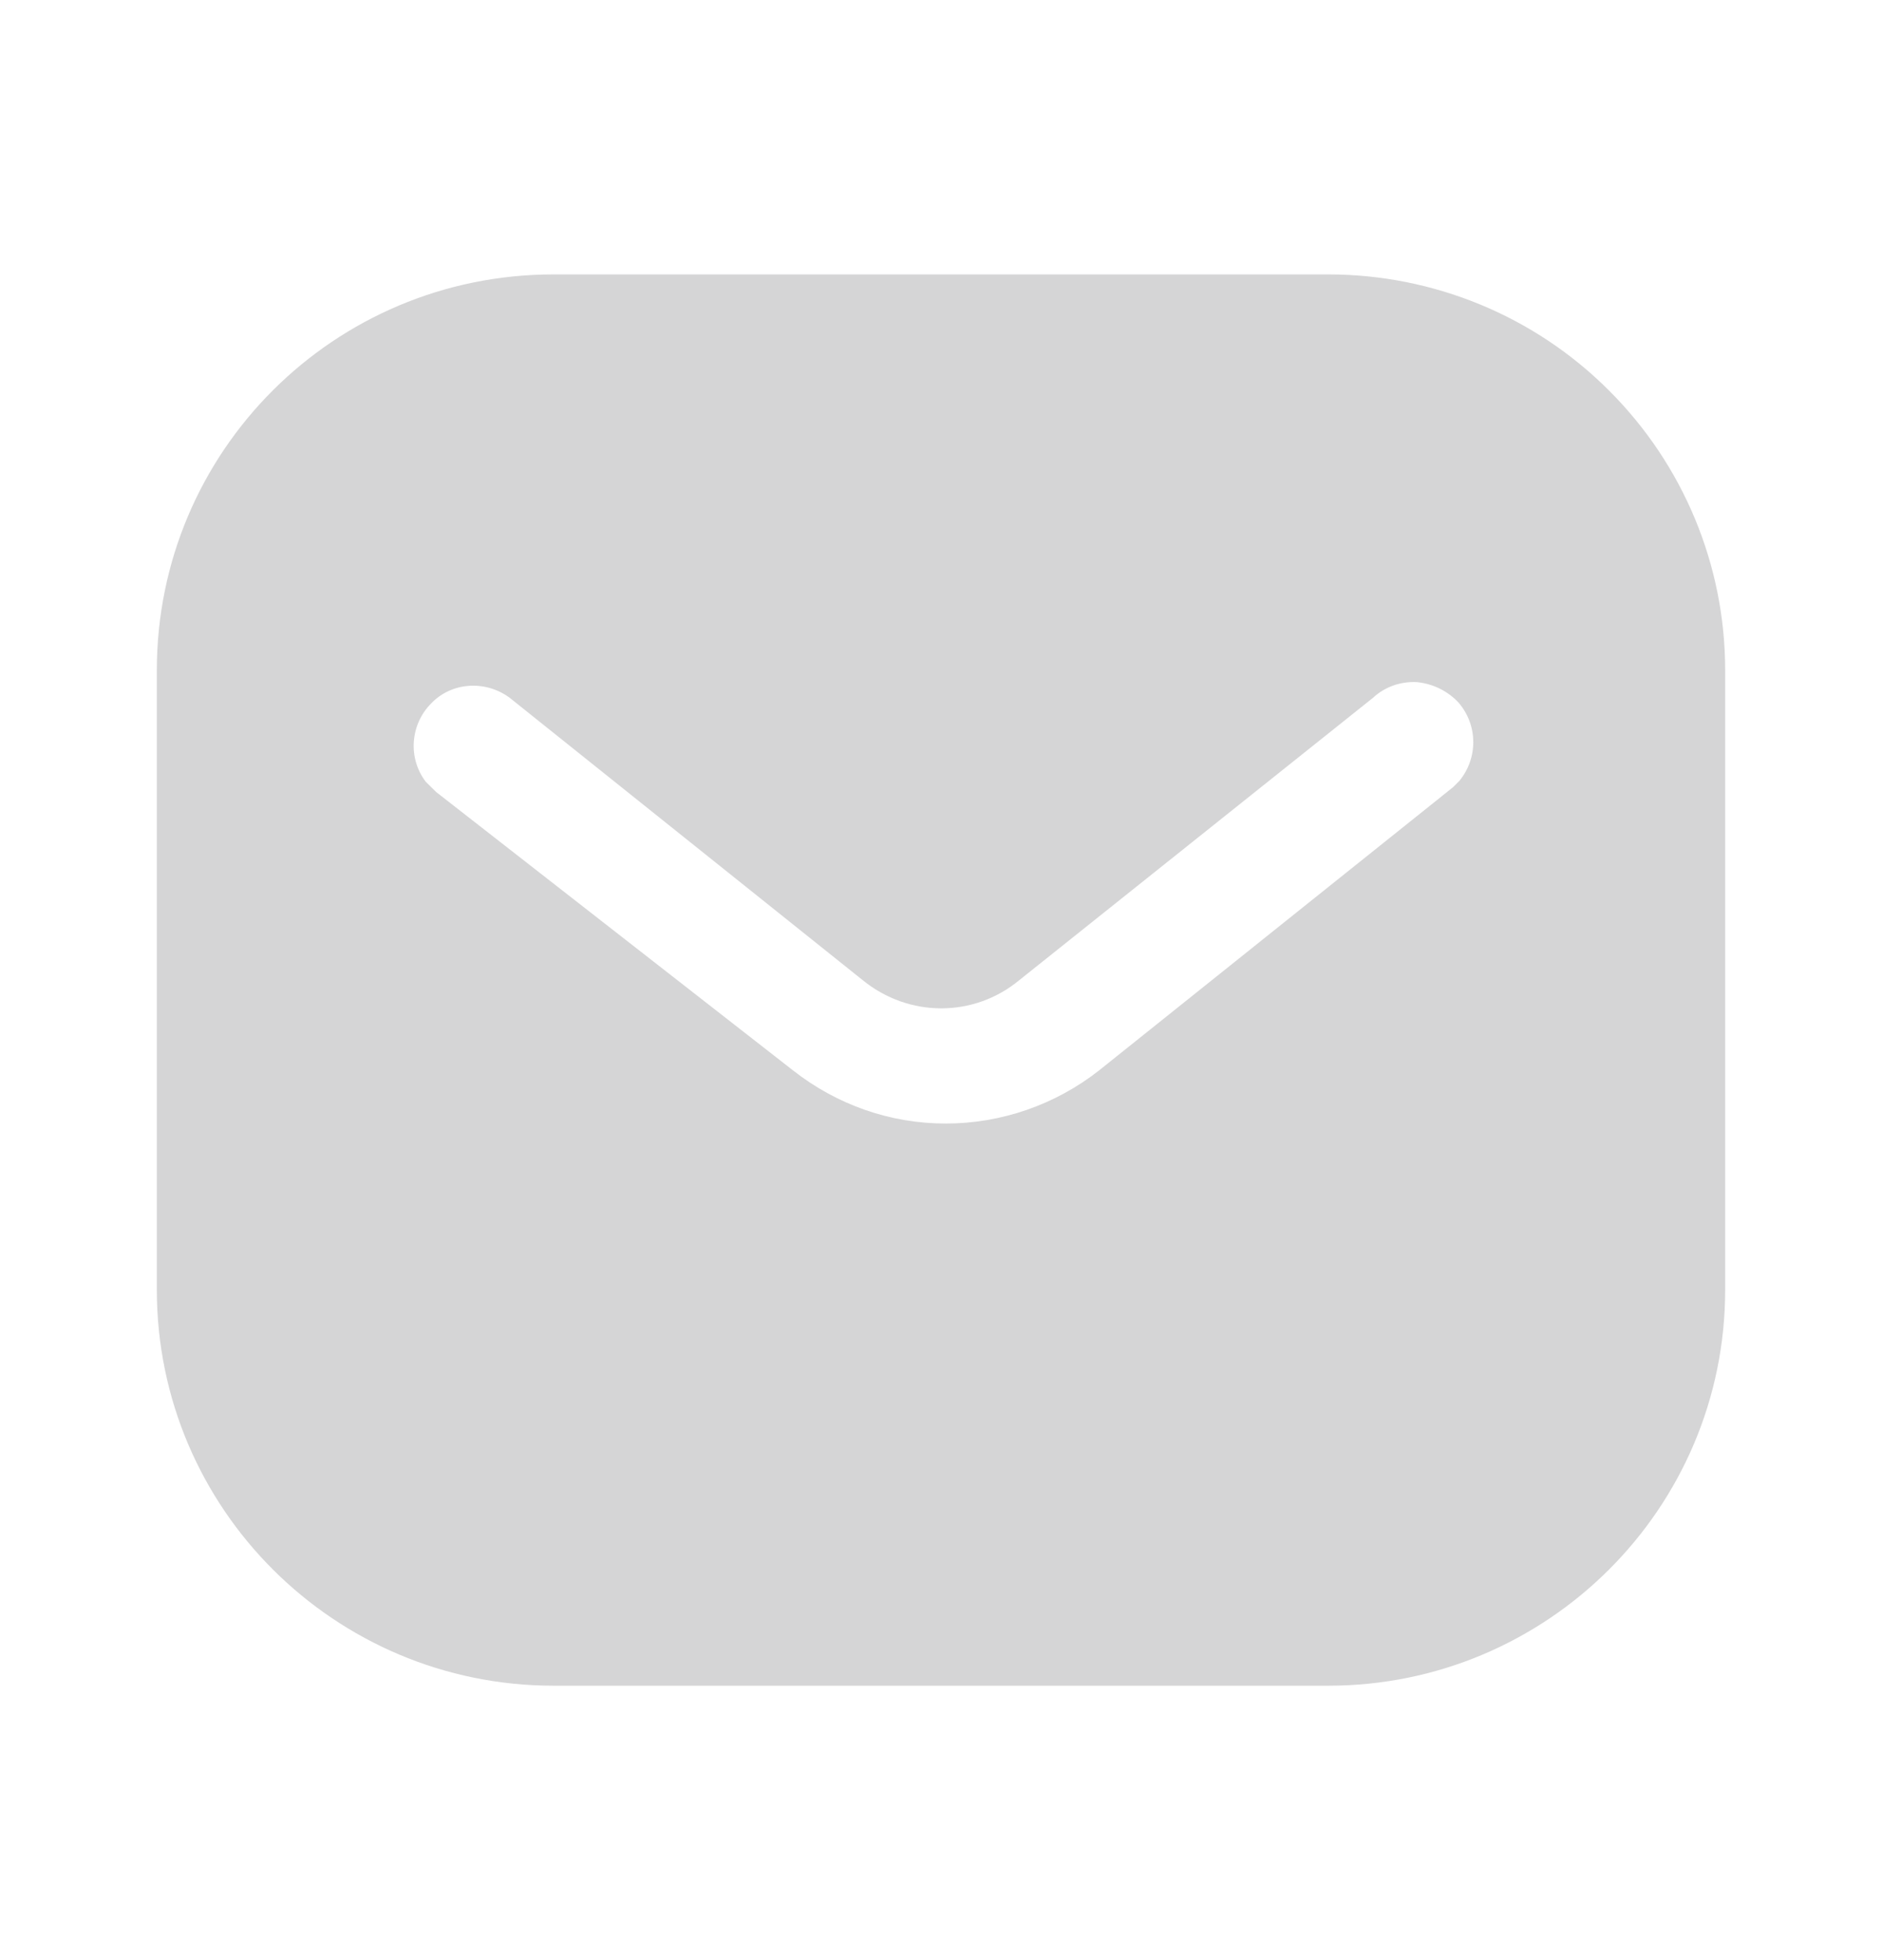 <svg width="24" height="25" viewBox="0 0 24 25" fill="none" xmlns="http://www.w3.org/2000/svg">
<path fill-rule="evenodd" clip-rule="evenodd" d="M16.939 3.5C18.28 3.5 19.57 4.03 20.519 4.981C21.469 5.93 22 7.21 22 8.55V16.45C22 19.24 19.73 21.5 16.939 21.5H7.06C4.269 21.5 2 19.24 2 16.45V8.55C2 5.76 4.259 3.5 7.06 3.5H16.939ZM18.53 10.04L18.61 9.96C18.849 9.67 18.849 9.25 18.599 8.96C18.46 8.811 18.269 8.72 18.07 8.7C17.86 8.689 17.66 8.76 17.509 8.9L13 12.5C12.42 12.981 11.589 12.981 11 12.5L6.5 8.9C6.189 8.67 5.759 8.7 5.5 8.97C5.23 9.24 5.2 9.67 5.429 9.97L5.56 10.1L10.11 13.65C10.67 14.09 11.349 14.33 12.06 14.33C12.769 14.33 13.46 14.09 14.019 13.65L18.53 10.04Z" fill="#D5D5D6"/>
</svg>

